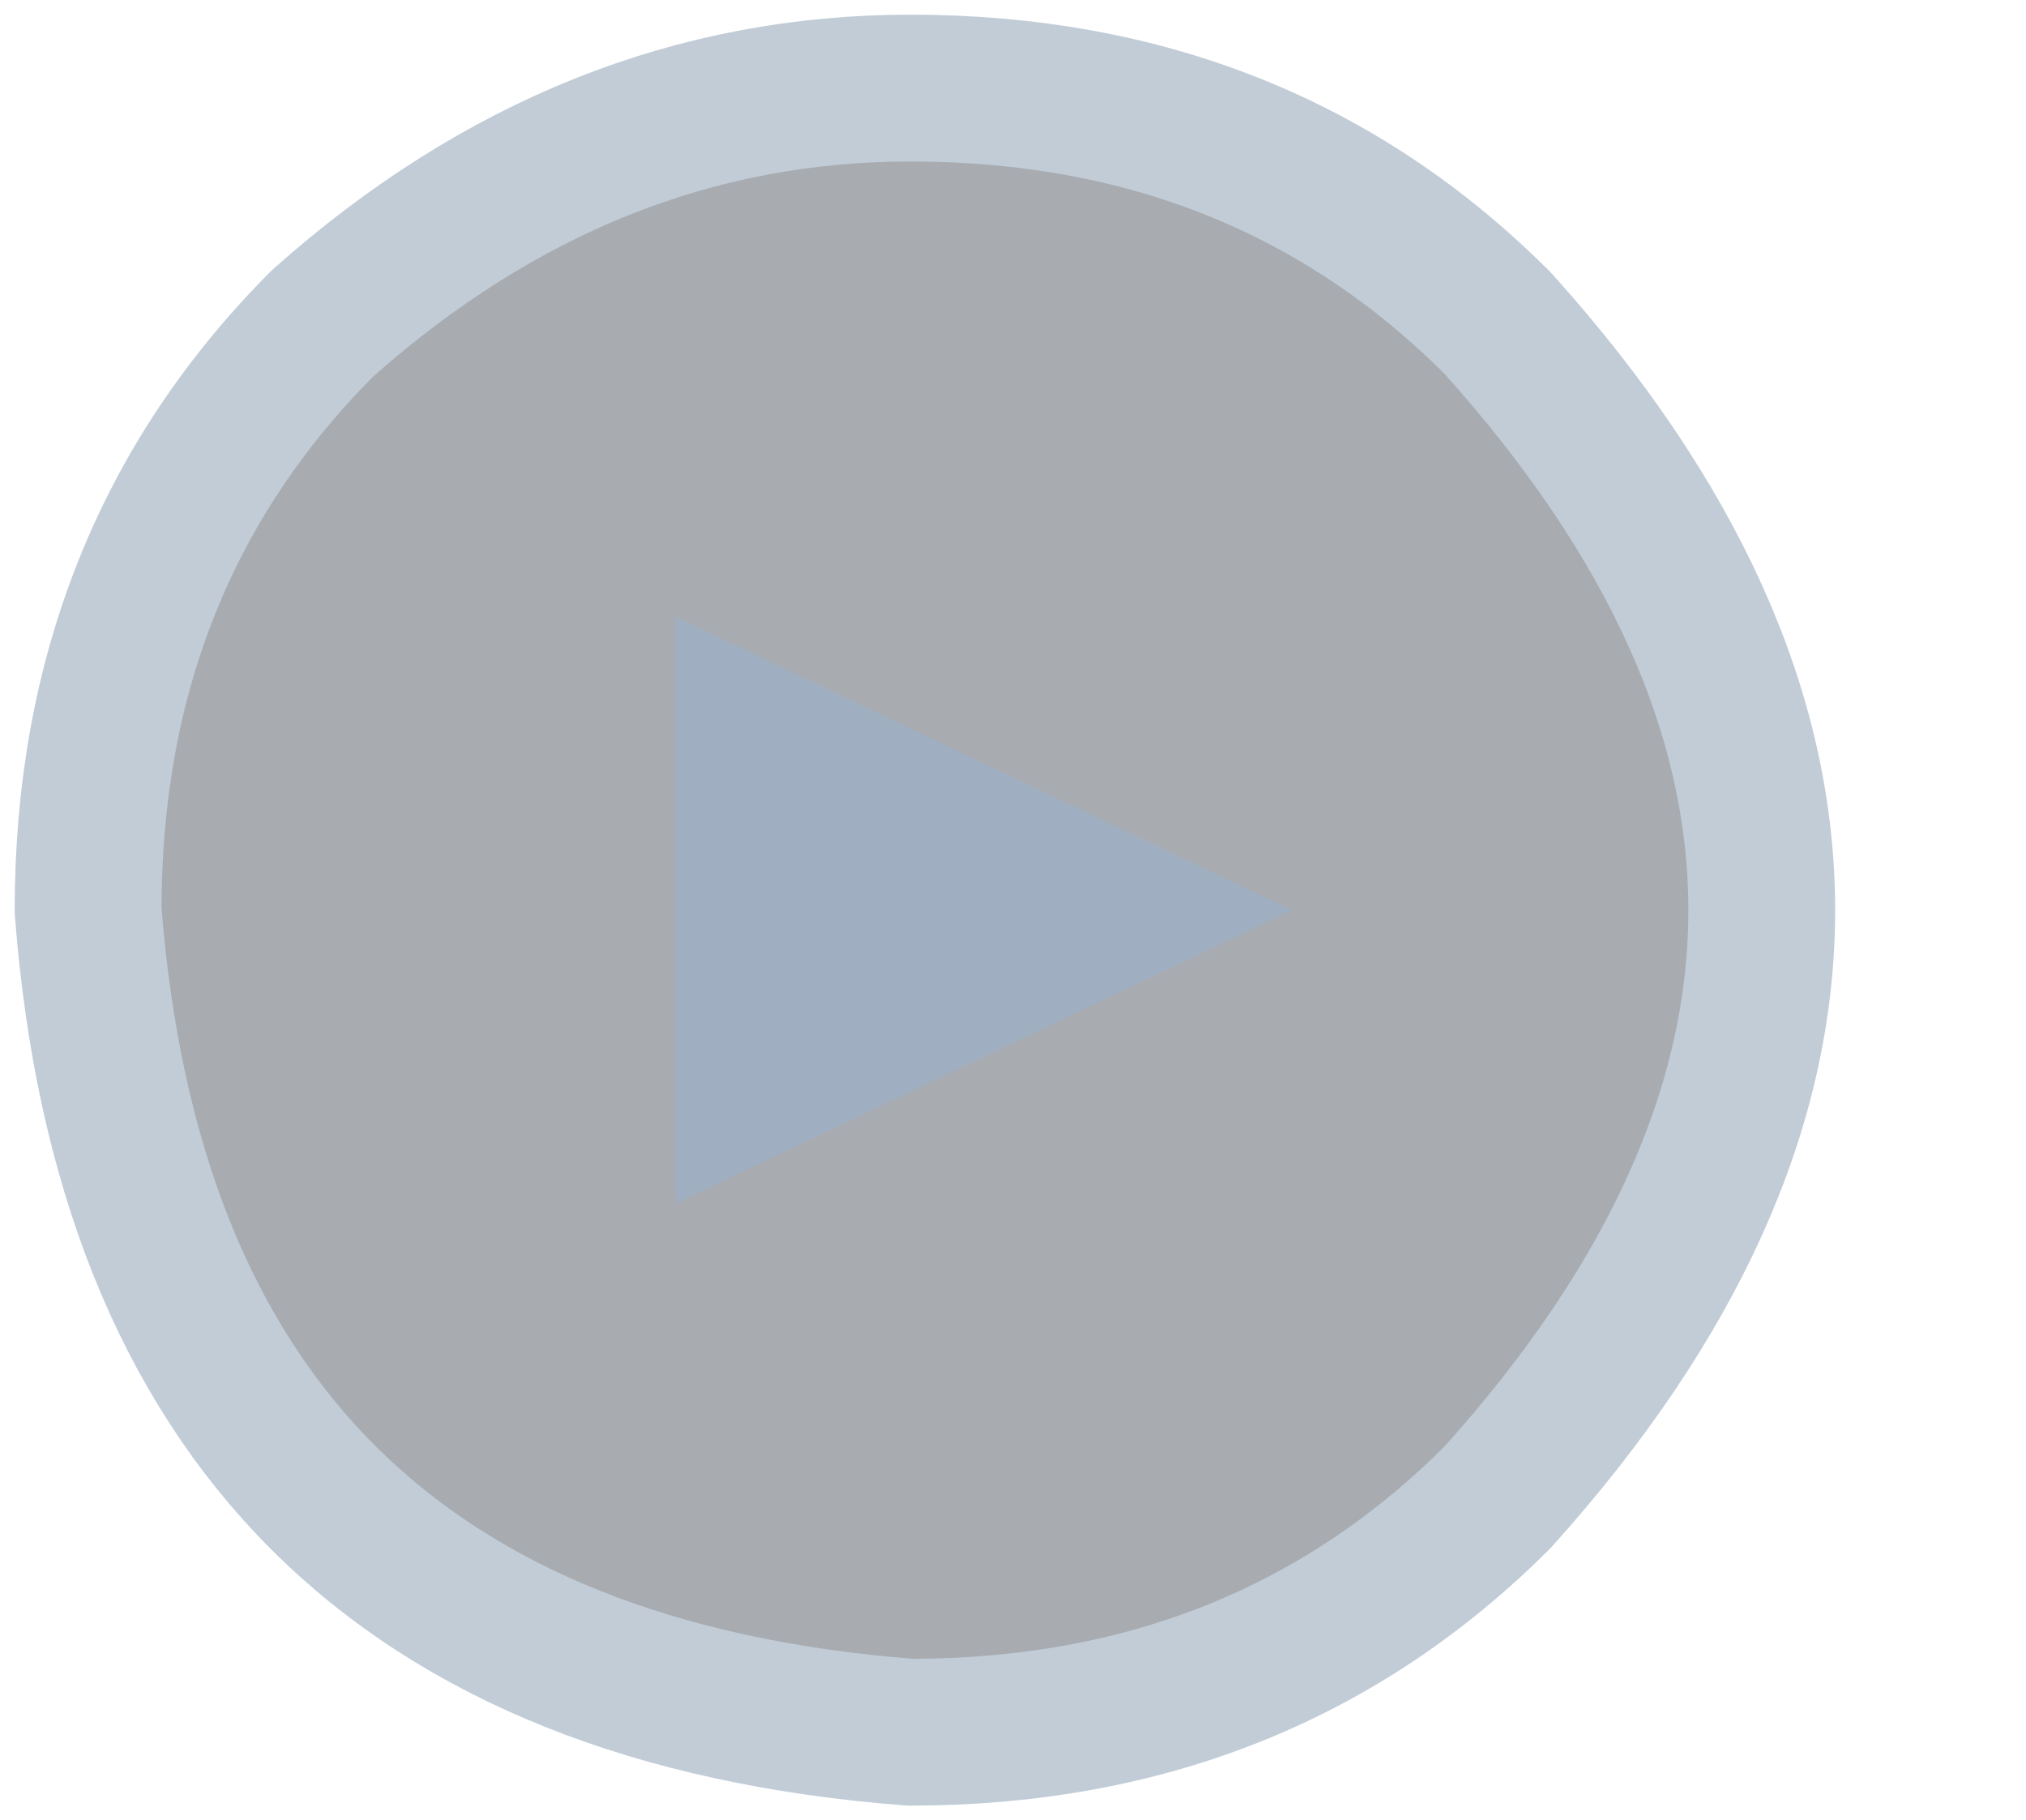 <?xml version="1.0" encoding="UTF-8" standalone="no"?>
<svg xmlns:xlink="http://www.w3.org/1999/xlink" height="3.1px" width="3.45px" xmlns="http://www.w3.org/2000/svg">
  <g transform="matrix(1.0, 0.0, 0.0, 1.0, 1.55, 1.55)">
    <path d="M1.0 -1.0 Q1.9 0.0 1.0 1.0 0.6 1.4 0.0 1.4 -1.3 1.3 -1.4 0.0 -1.4 -0.6 -1.0 -1.0 -0.55 -1.4 0.0 -1.4 0.6 -1.4 1.0 -1.0" fill="#8b9198" fill-opacity="0.753" fill-rule="evenodd" stroke="none"/>
    <path d="M-0.4 0.5 L-0.4 -0.5 0.65 0.0 -0.4 0.5" fill="#9faec0" fill-rule="evenodd" stroke="none"/>
    <path d="M1.0 -1.0 Q1.9 0.0 1.0 1.0 0.6 1.4 0.0 1.4 -1.3 1.3 -1.4 0.0 -1.4 -0.6 -1.0 -1.0 -0.55 -1.4 0.0 -1.4 0.6 -1.4 1.0 -1.0 Z" fill="none" stroke="#c1ccd7" stroke-linecap="round" stroke-linejoin="round" stroke-width="0.25"/>
  </g>
</svg>
